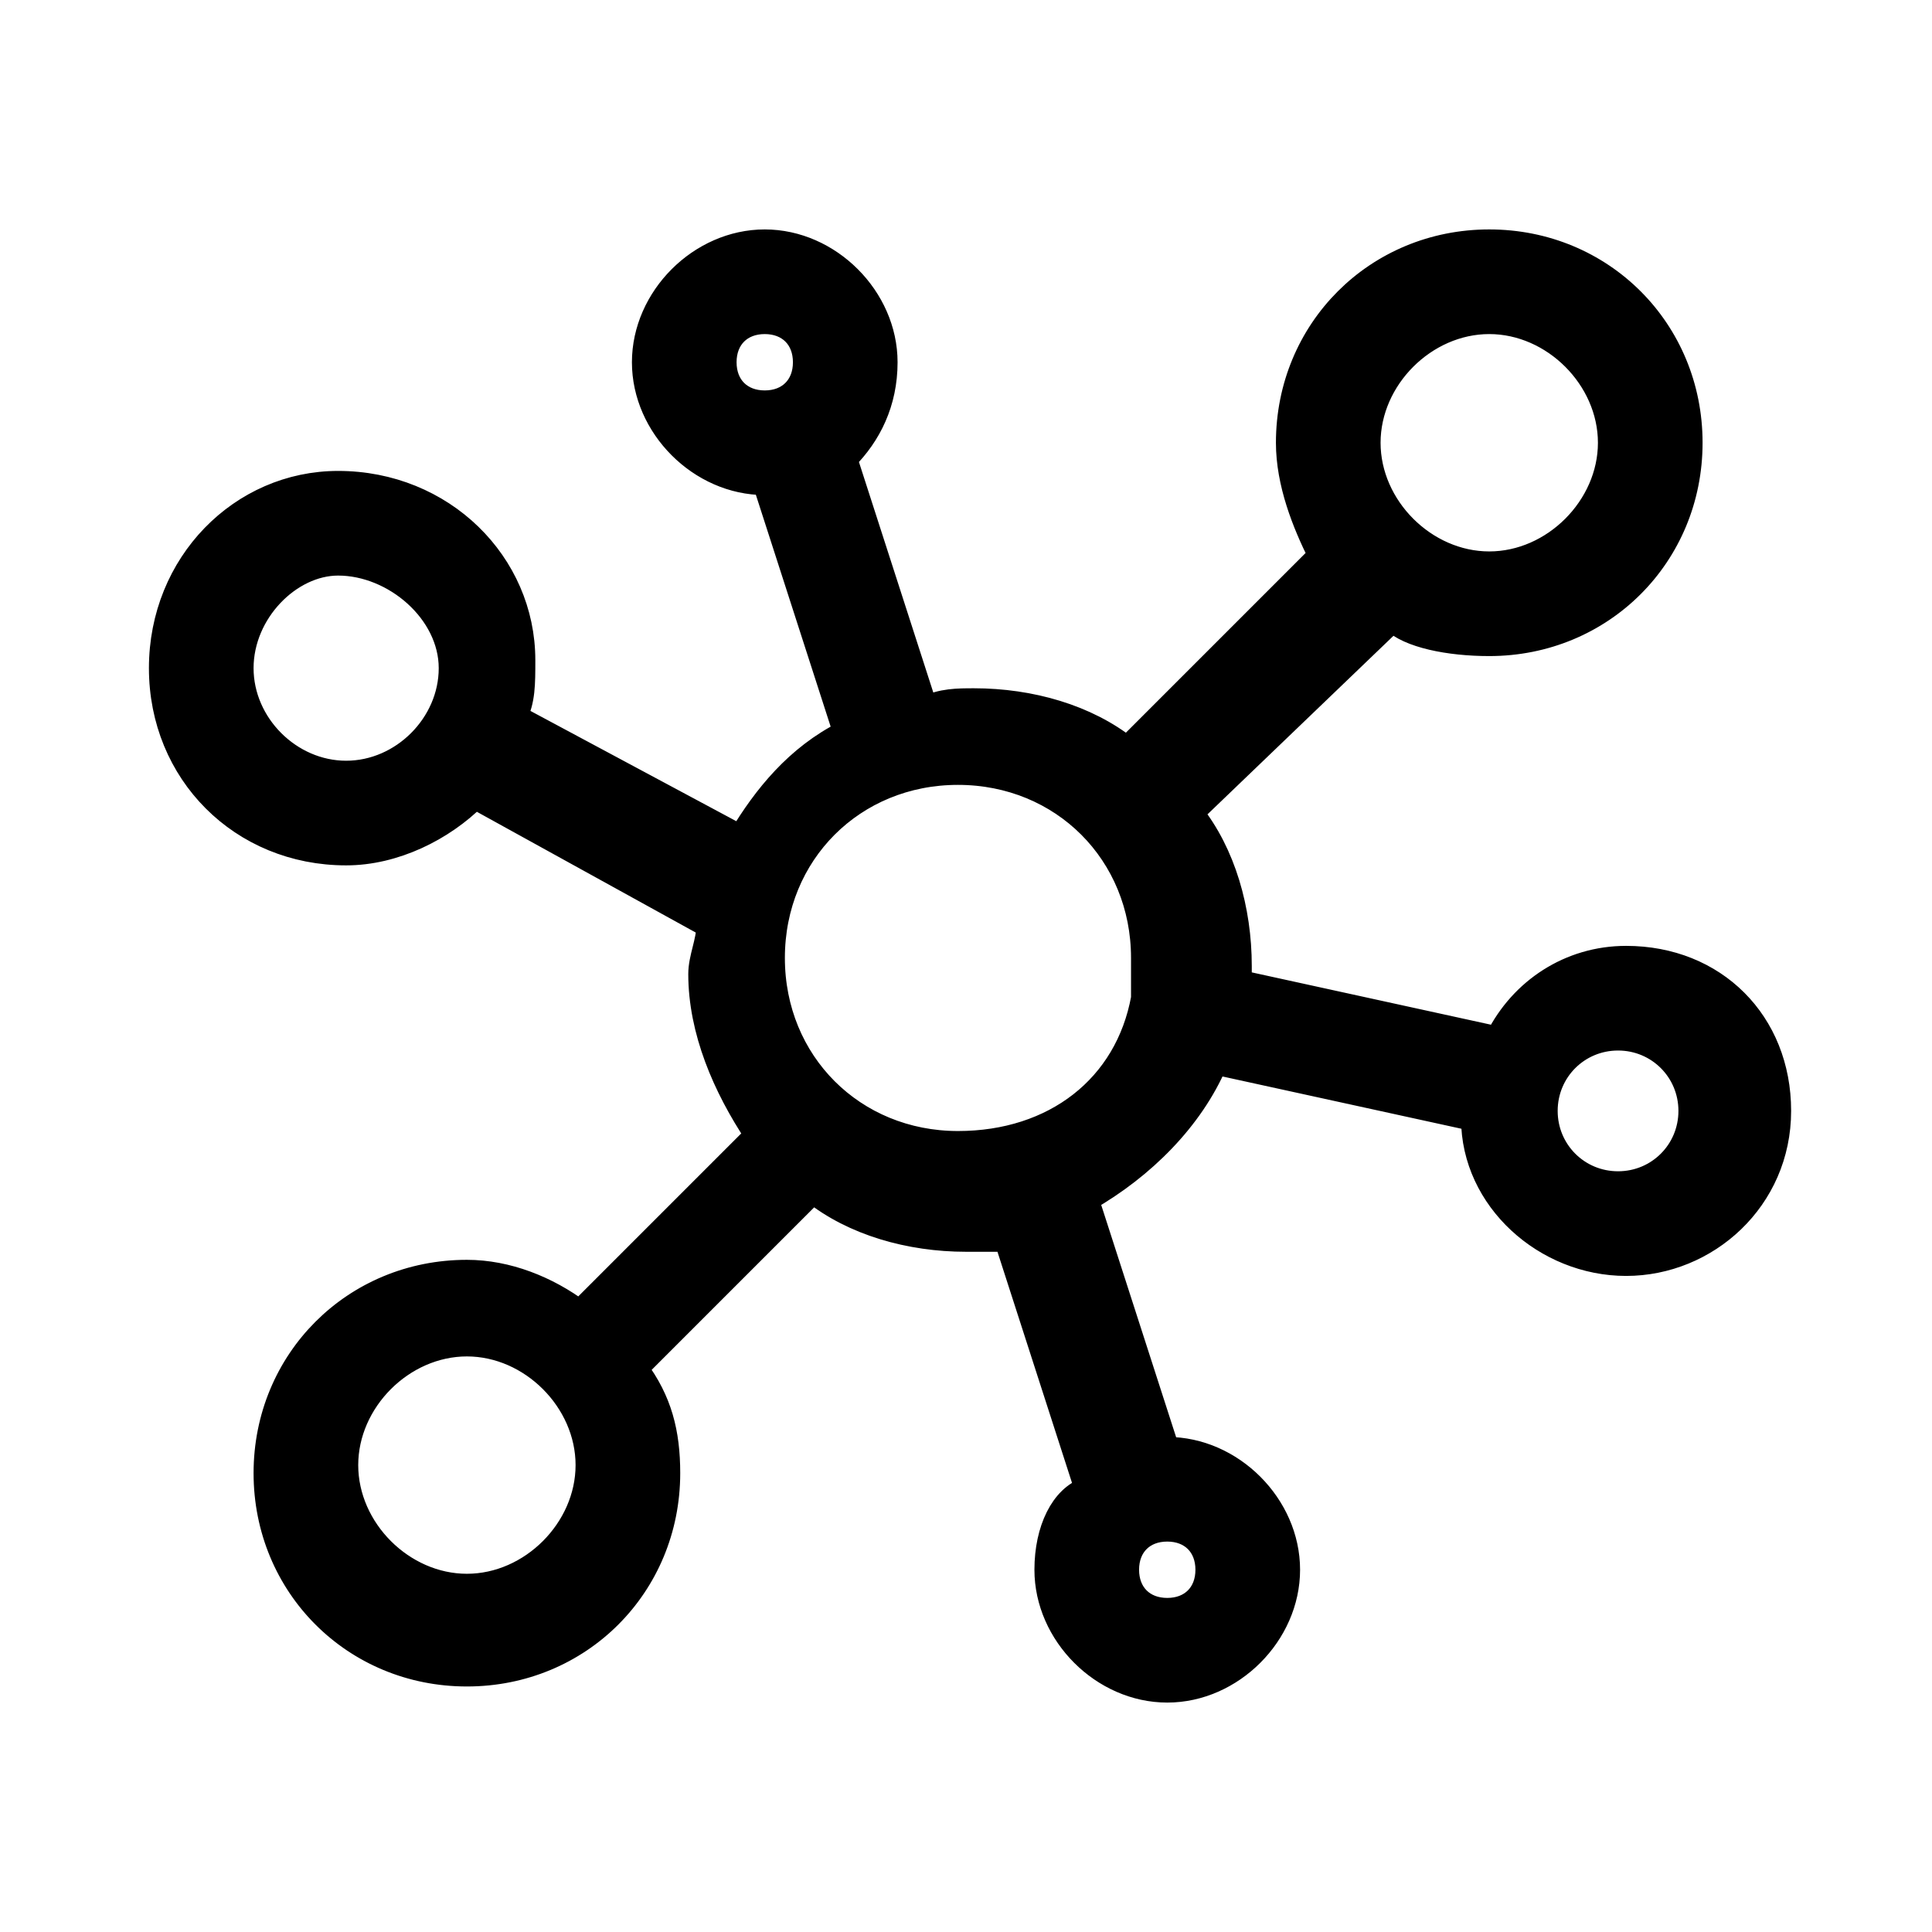 <svg version="1.1" id="Ebene_1" xmlns="http://www.w3.org/2000/svg" xmlns:xlink="http://www.w3.org/1999/xlink"
	 width="24" height="24" viewBox="0 0 24 24" style="enable-background:new 0 0 24 24;" xml:space="preserve">
<style type="text/css">
	.st0{fill-rule:evenodd;clip-rule:evenodd;stroke:#000000;stroke-width:0.3;stroke-miterlimit:10;paint-order="stroke"}
</style>
<path class="st0" d="M9,4.5C9,4.2,9.2,4,9.5,4C9.8,4,10,4.2,10,4.5C10,4.8,9.8,5,9.5,5C9.2,5,9,4.8,9,4.5z M9.5,3C8.7,3,8,3.7,8,4.5
	C8,5.3,8.7,6,9.5,6l1,3.1c-0.6,0.3-1,0.8-1.3,1.3L6.4,8.9c0.1-0.2,0.1-0.4,0.1-0.7C6.5,7,5.5,6,4.2,6C3,6,2,7,2,8.3s1,2.3,2.3,2.3
	c0.6,0,1.2-0.3,1.6-0.7l2.9,1.6c0,0.2-0.1,0.4-0.1,0.6c0,0.7,0.3,1.4,0.7,2l-2.2,2.2c-0.4-0.3-0.9-0.5-1.4-0.5
	c-1.4,0-2.5,1.1-2.5,2.5c0,1.4,1.1,2.5,2.5,2.5s2.5-1.1,2.5-2.5c0-0.5-0.1-0.9-0.4-1.3l2.2-2.2c0.5,0.4,1.2,0.6,1.9,0.6
	c0.2,0,0.4,0,0.5,0l1,3.1C13.2,18.6,13,19,13,19.5c0,0.8,0.7,1.5,1.5,1.5s1.5-0.7,1.5-1.5c0-0.8-0.7-1.5-1.5-1.5l-1-3.1
	c0.7-0.4,1.3-1,1.6-1.7l3.2,0.7c0,1,0.9,1.8,1.9,1.8c1,0,1.9-0.8,1.9-1.9s-0.8-1.9-1.9-1.9c-0.7,0-1.3,0.4-1.6,1l-3.2-0.7
	c0-0.1,0-0.2,0-0.2c0-0.7-0.2-1.4-0.6-1.9l2.5-2.4C17.5,7.9,18,8,18.5,8C19.9,8,21,6.9,21,5.5C21,4.1,19.9,3,18.5,3
	C17.1,3,16,4.1,16,5.5c0,0.5,0.2,1,0.4,1.4L14,9.3c-0.5-0.4-1.2-0.6-1.9-0.6c-0.2,0-0.4,0-0.6,0.1l-1-3.1C10.8,5.4,11,5,11,4.5
	C11,3.7,10.3,3,9.5,3z M14.2,12.4c0-0.2,0-0.3,0-0.5c0-1.3-1-2.3-2.3-2.3c-1.3,0-2.3,1-2.3,2.3s1,2.3,2.3,2.3
	C13.1,14.2,14,13.5,14.2,12.4C14.2,12.5,14.2,12.5,14.2,12.4C14.2,12.5,14.2,12.5,14.2,12.4z M18.5,4C17.7,4,17,4.7,17,5.5
	S17.7,7,18.5,7C19.3,7,20,6.3,20,5.5S19.3,4,18.5,4z M4.3,18.2c0-0.8,0.7-1.5,1.5-1.5s1.5,0.7,1.5,1.5c0,0.8-0.7,1.5-1.5,1.5
	S4.3,19,4.3,18.2z M4.2,7C3.6,7,3,7.6,3,8.3s0.6,1.3,1.3,1.3s1.3-0.6,1.3-1.3S4.9,7,4.2,7z M19.2,13.8c0-0.5,0.4-0.9,0.9-0.9
	c0.5,0,0.9,0.4,0.9,0.9c0,0.5-0.4,0.9-0.9,0.9C19.6,14.7,19.2,14.3,19.2,13.8z M14.5,19c-0.3,0-0.5,0.2-0.5,0.5
	c0,0.3,0.2,0.5,0.5,0.5c0.3,0,0.5-0.2,0.5-0.5C15,19.2,14.8,19,14.5,19z"/>
</svg>
